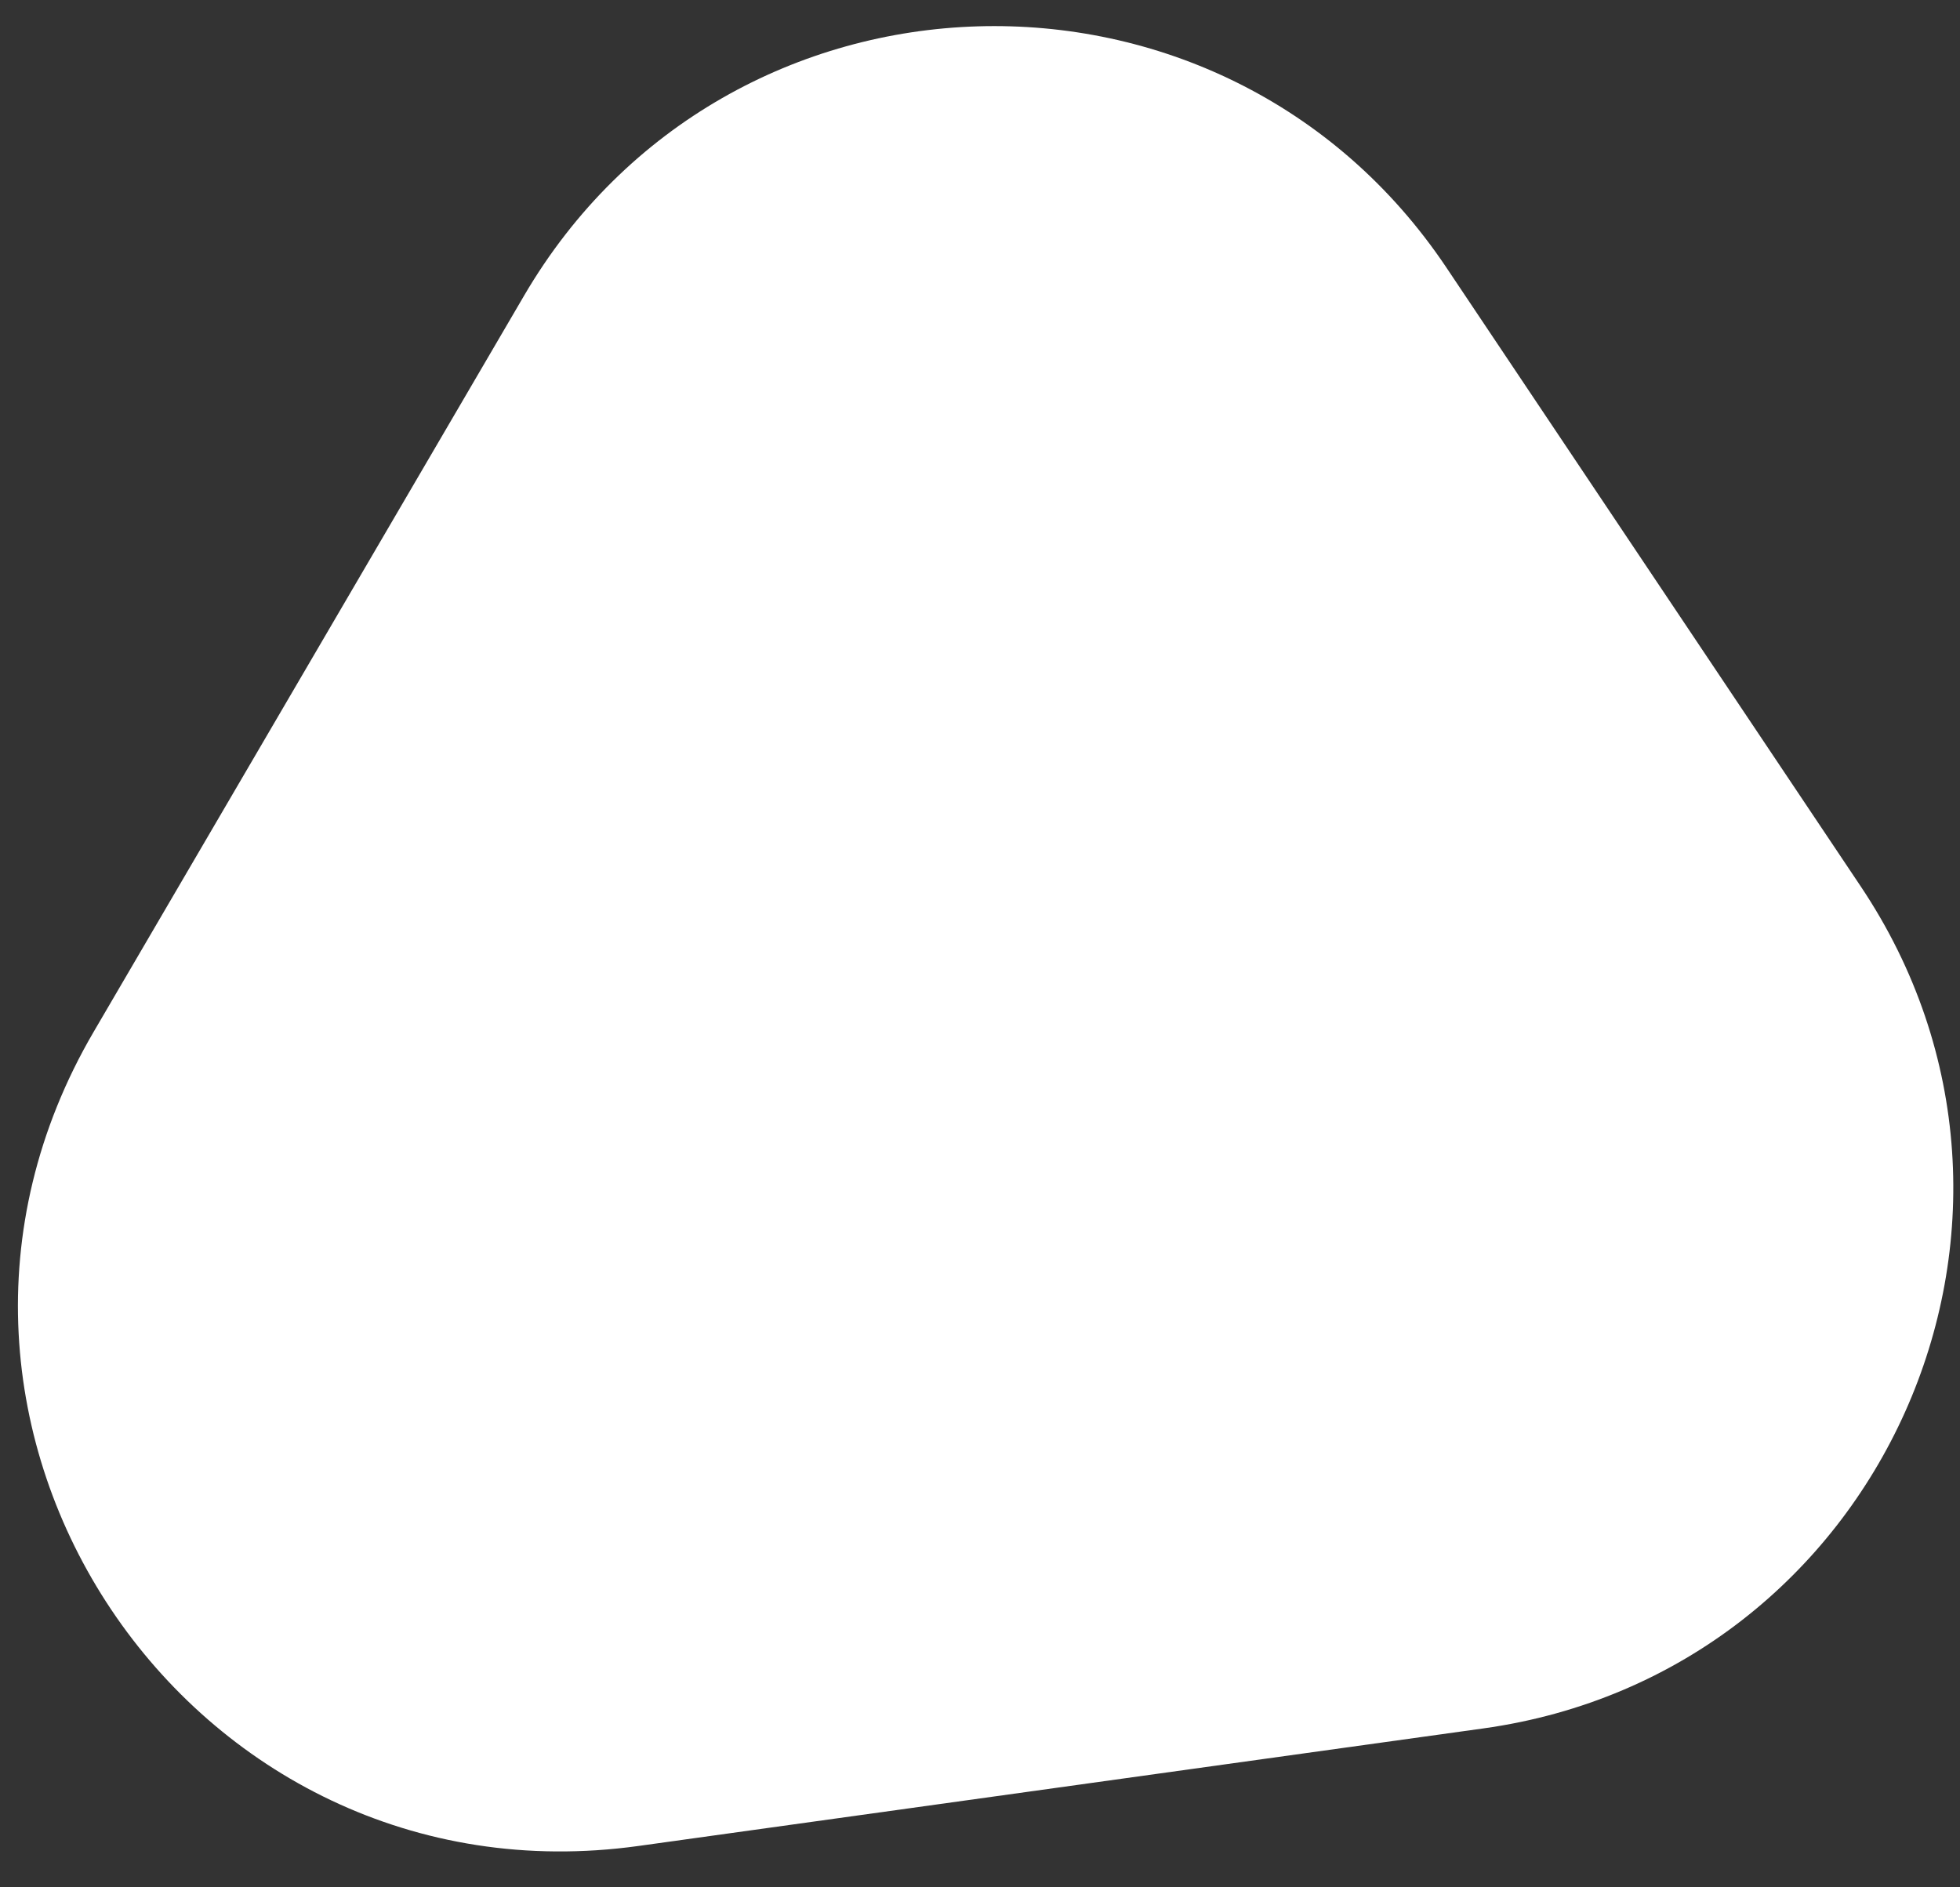 <svg width="54" height="52" viewBox="0 0 54 52" fill="none" xmlns="http://www.w3.org/2000/svg">
<rect x="0" y="0" width="54" height="52" fill="#333333" stroke="none"/>
<path d="M17.595 50.86C5.189 52.586 -3.743 39.246 2.579 28.432L14.438 8.148C20.026 -1.411 33.691 -1.827 39.851 7.374L51.264 24.42C57.425 33.621 51.834 46.096 40.867 47.622L17.595 50.86Z" fill="white"/>
</svg>
